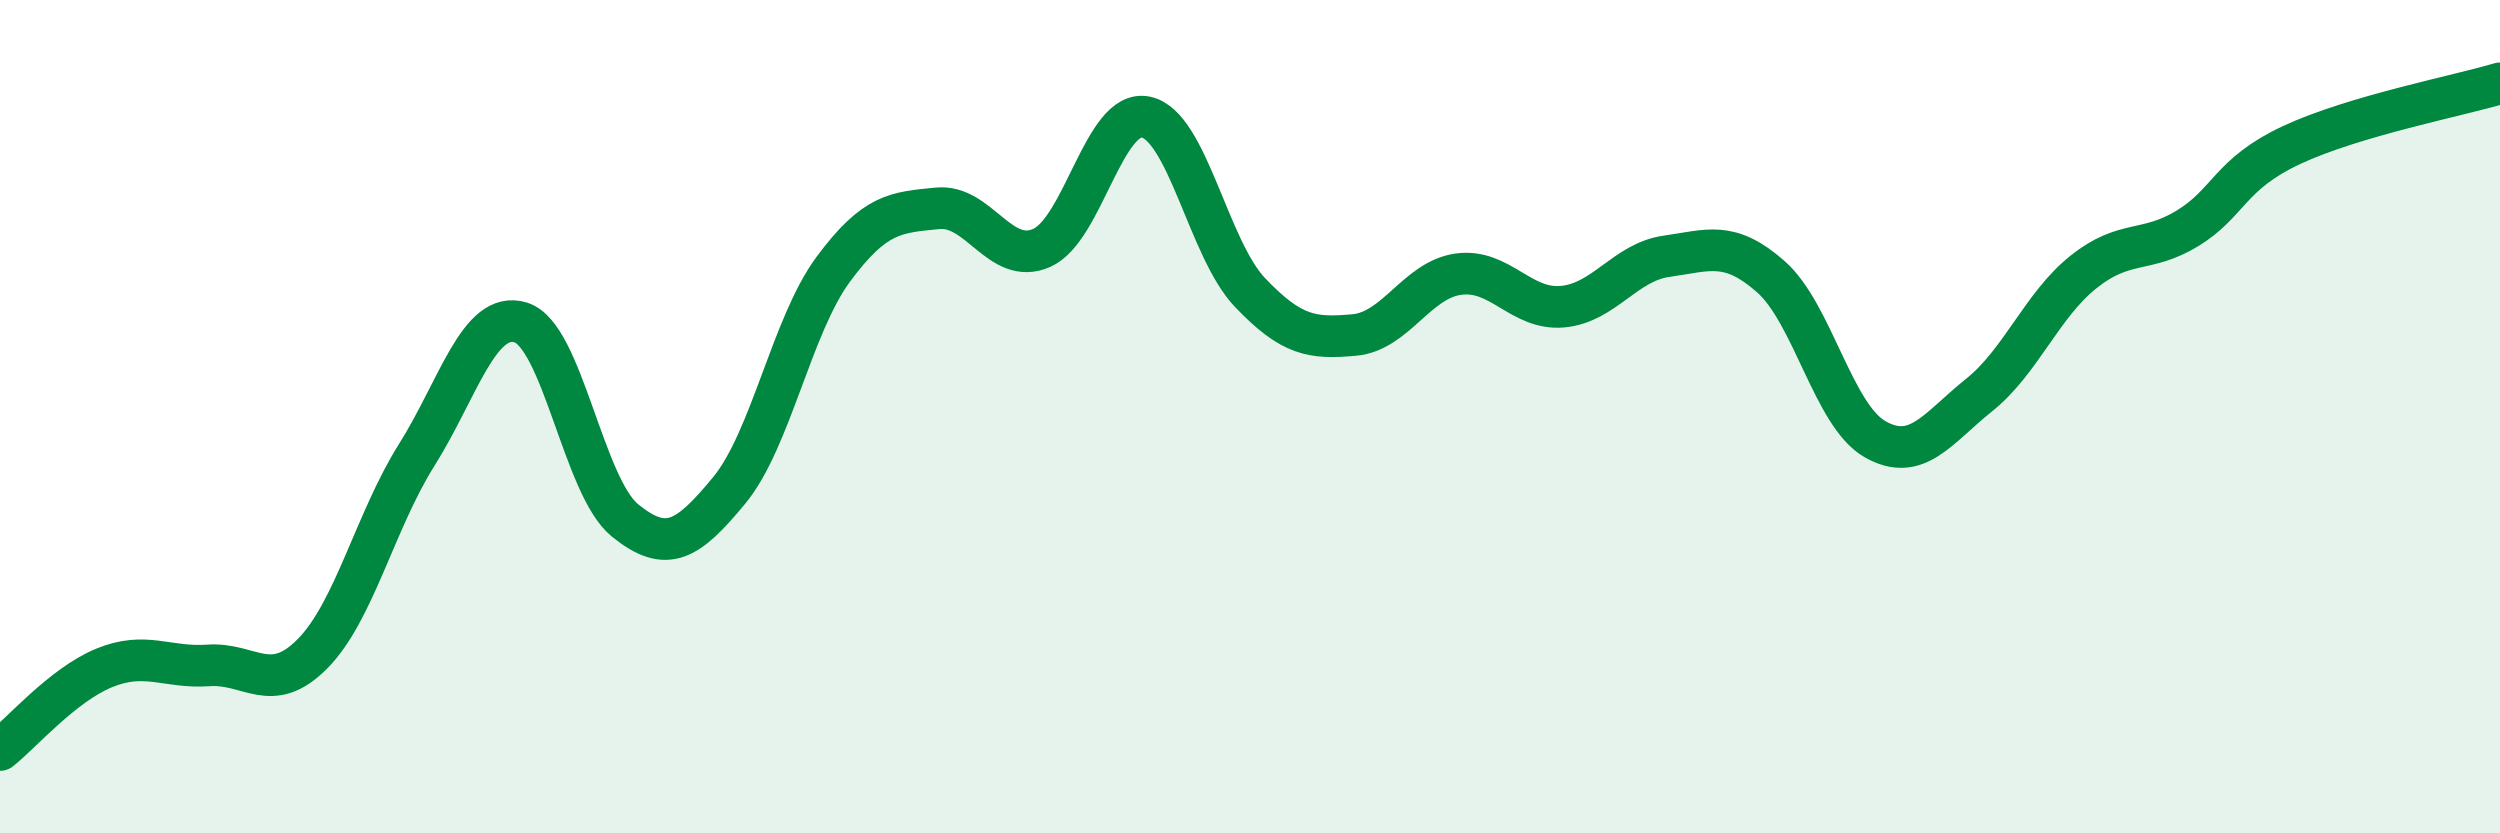 
    <svg width="60" height="20" viewBox="0 0 60 20" xmlns="http://www.w3.org/2000/svg">
      <path
        d="M 0,18 C 0.5,17.61 1.5,16.44 2.5,16.03 C 3.5,15.62 4,16.04 5,15.97 C 6,15.9 6.5,16.7 7.5,15.69 C 8.5,14.68 9,12.51 10,10.92 C 11,9.33 11.5,7.43 12.5,7.74 C 13.5,8.05 14,11.68 15,12.49 C 16,13.3 16.5,12.98 17.5,11.77 C 18.5,10.56 19,7.81 20,6.46 C 21,5.11 21.5,5.1 22.5,5 C 23.5,4.9 24,6.39 25,5.95 C 26,5.51 26.5,2.6 27.5,2.81 C 28.5,3.02 29,5.97 30,7.02 C 31,8.07 31.5,8.13 32.5,8.04 C 33.5,7.95 34,6.72 35,6.58 C 36,6.44 36.5,7.45 37.5,7.36 C 38.5,7.27 39,6.29 40,6.15 C 41,6.01 41.5,5.76 42.5,6.64 C 43.5,7.52 44,9.97 45,10.54 C 46,11.11 46.5,10.28 47.5,9.48 C 48.5,8.68 49,7.33 50,6.53 C 51,5.73 51.5,6.09 52.5,5.48 C 53.5,4.87 53.5,4.18 55,3.48 C 56.5,2.78 59,2.3 60,2L60 20L0 20Z"
        fill="#008740"
        opacity="0.1"
        stroke-linecap="round"
        stroke-linejoin="round"
      />
      <path
        d="M 0,18 C 0.5,17.61 1.5,16.44 2.5,16.03 C 3.5,15.62 4,16.04 5,15.97 C 6,15.9 6.5,16.7 7.5,15.69 C 8.5,14.68 9,12.51 10,10.92 C 11,9.33 11.5,7.43 12.5,7.74 C 13.5,8.05 14,11.68 15,12.49 C 16,13.3 16.5,12.98 17.5,11.77 C 18.5,10.56 19,7.81 20,6.46 C 21,5.11 21.5,5.1 22.5,5 C 23.5,4.9 24,6.39 25,5.95 C 26,5.51 26.5,2.6 27.5,2.81 C 28.5,3.02 29,5.97 30,7.02 C 31,8.07 31.5,8.13 32.5,8.04 C 33.5,7.95 34,6.72 35,6.58 C 36,6.44 36.5,7.45 37.5,7.36 C 38.5,7.27 39,6.29 40,6.15 C 41,6.01 41.5,5.76 42.5,6.64 C 43.5,7.52 44,9.97 45,10.54 C 46,11.11 46.5,10.28 47.5,9.48 C 48.5,8.68 49,7.33 50,6.53 C 51,5.73 51.5,6.09 52.5,5.48 C 53.5,4.87 53.5,4.18 55,3.48 C 56.5,2.78 59,2.3 60,2"
        stroke="#008740"
        stroke-width="1"
        fill="none"
        stroke-linecap="round"
        stroke-linejoin="round"
      />
    </svg>
  